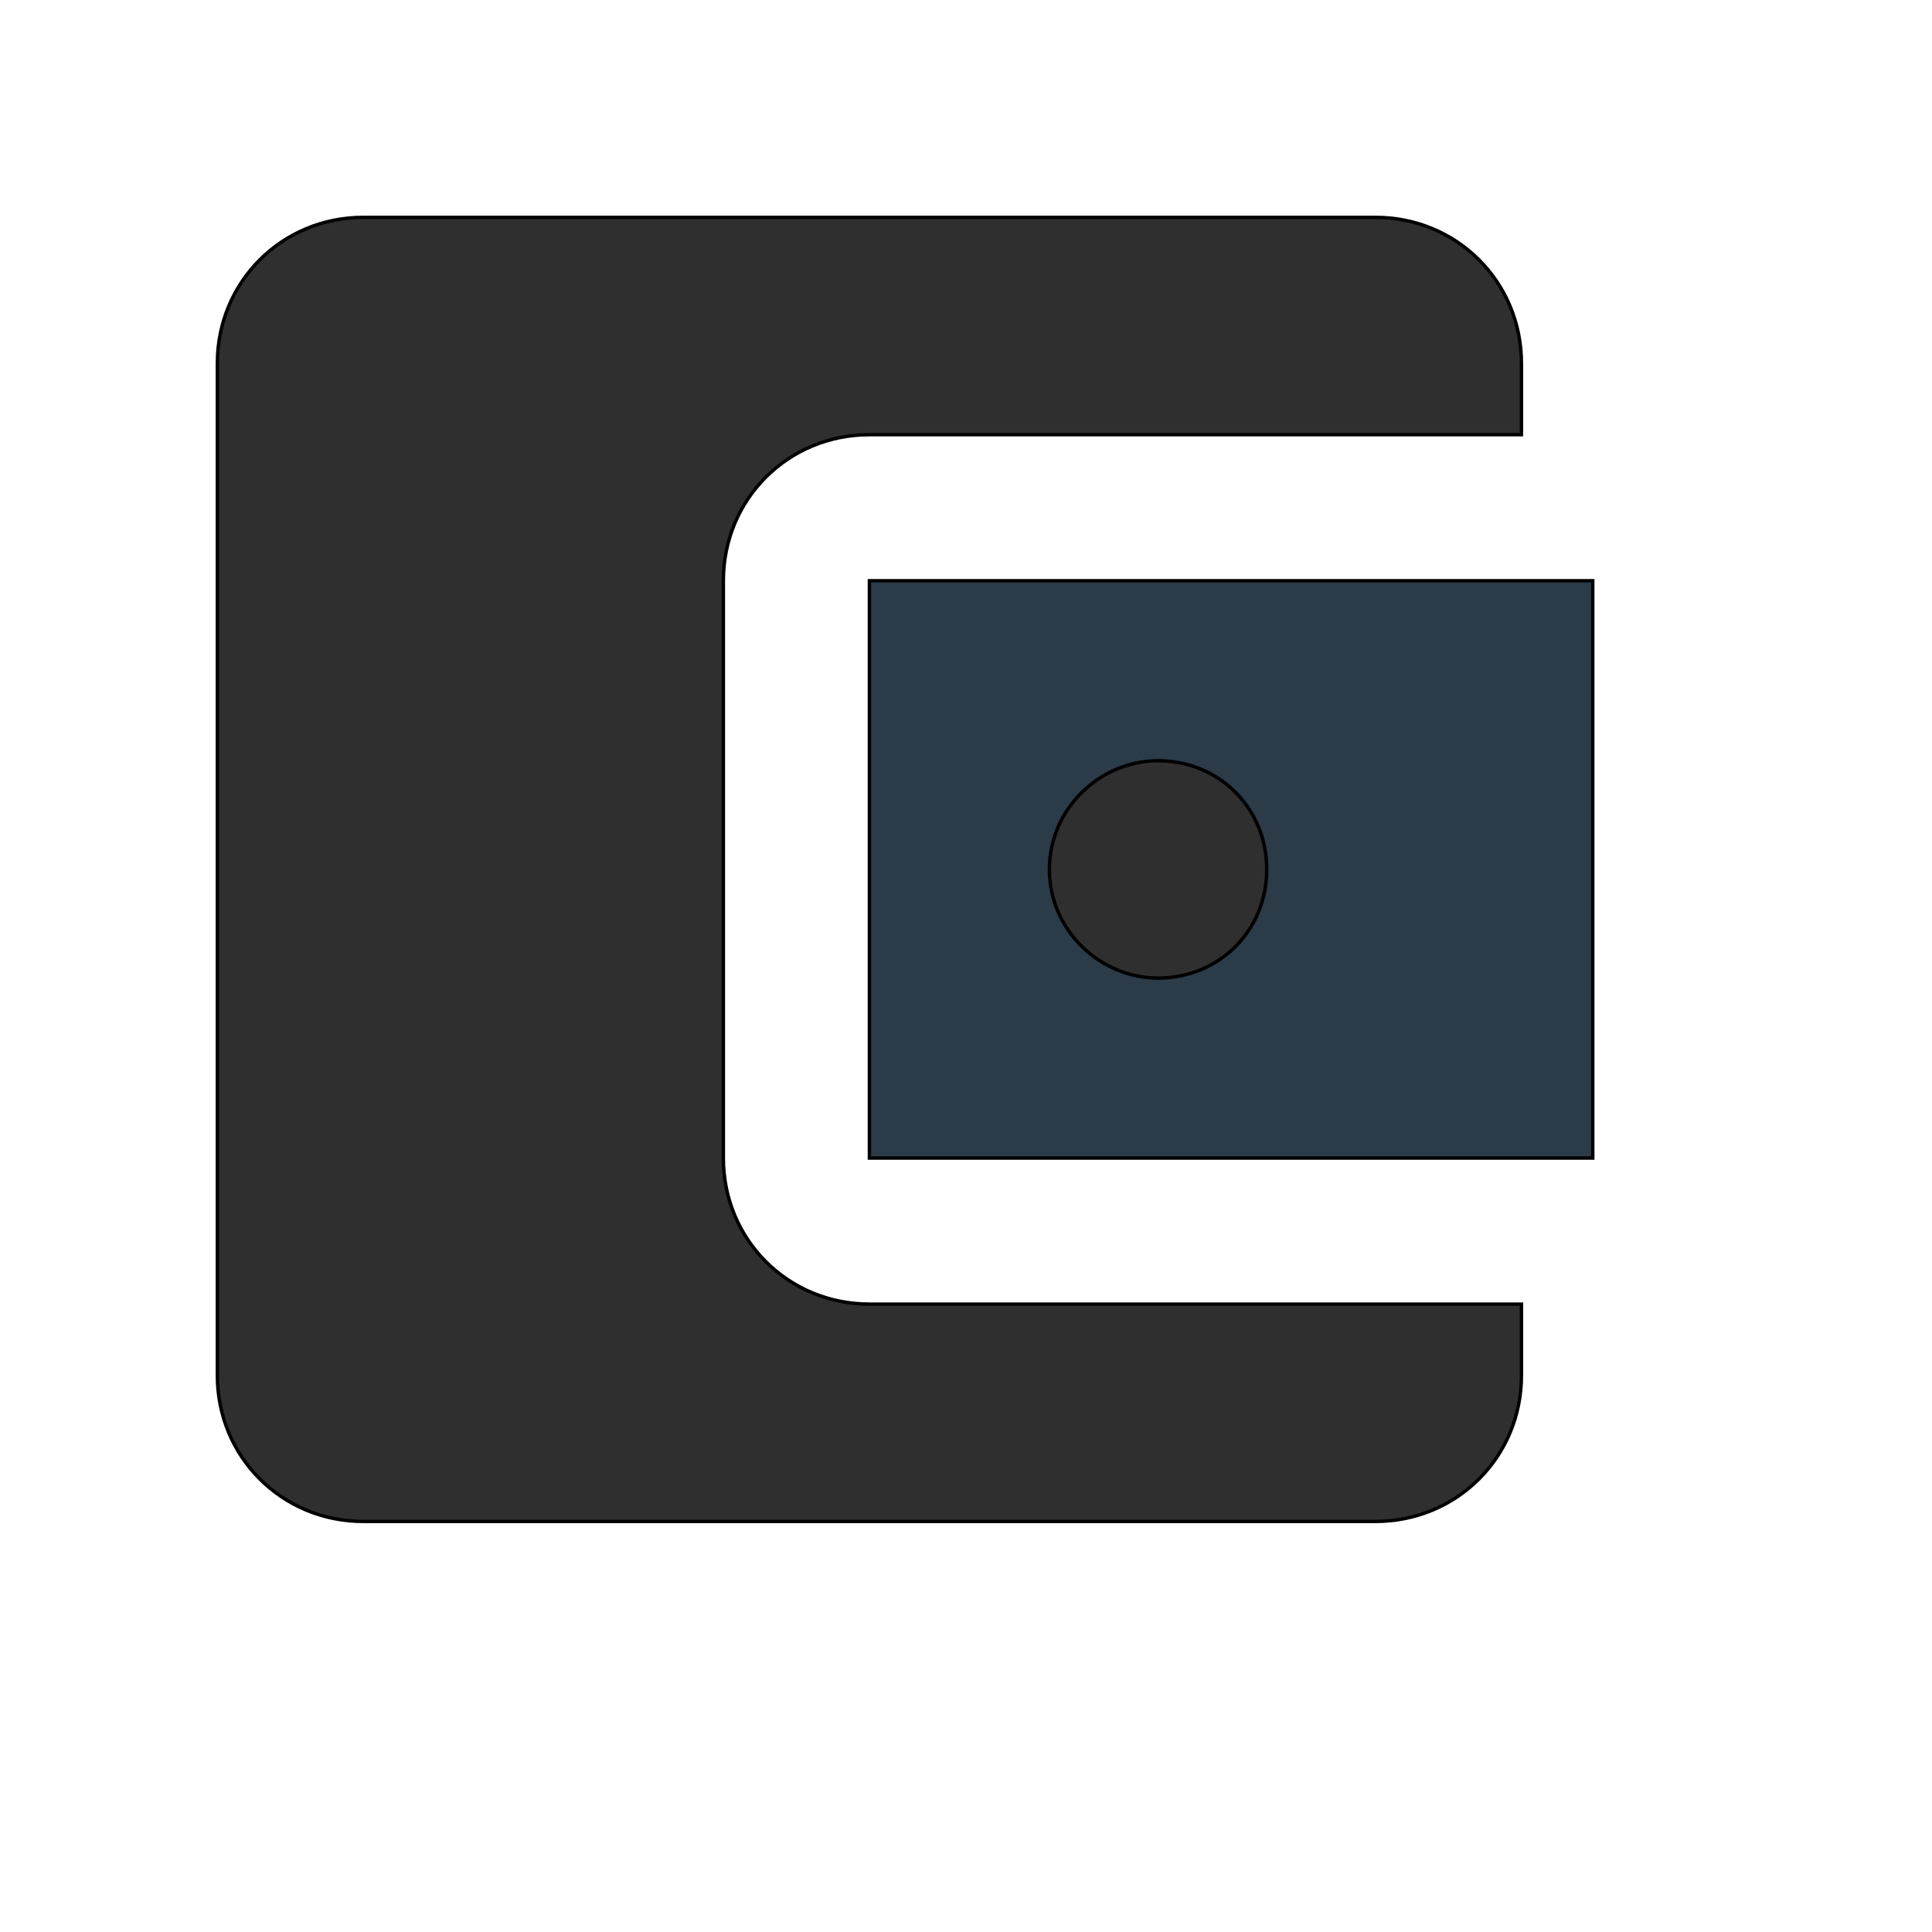 <svg id="th_wav_account-balance-wallet" width="100%" height="100%" xmlns="http://www.w3.org/2000/svg" version="1.1" xmlns:xlink="http://www.w3.org/1999/xlink" xmlns:svgjs="http://svgjs.com/svgjs" preserveAspectRatio="xMidYMin slice" data-uid="wav_account-balance-wallet" data-keyword="wav_account-balance-wallet" viewBox="0 0 512 512" transform="matrix(0.9,0,0,0.9,0,0)" data-colors="[&quot;#3aaa3a&quot;,&quot;#2f2f2f&quot;,&quot;#2b3b47&quot;,&quot;#2f2f2f&quot;]"><defs id="SvgjsDefs13612" fill="#3aaa3a"></defs><path id="th_wav_account-balance-wallet_0" d="M448 384L448 405C448 429 429 448 405 448L107 448C83 448 64 429 64 405L64 107C64 83 83 64 107 64L405 64C429 64 448 83 448 107L448 128L256 128C232 128 213 147 213 171L213 341C213 365 232 384 256 384Z " fill-rule="evenodd" fill="#2f2f2f" stroke-width="1" stroke="#000000"></path><path id="th_wav_account-balance-wallet_1" d="M256 341L469 341L469 171L256 171Z " fill-rule="evenodd" fill="#2b3b47" stroke-width="1" stroke="#000000"></path><path id="th_wav_account-balance-wallet_2" d="M341 288C324 288 309 274 309 256C309 238 324 224 341 224C359 224 373 238 373 256C373 274 359 288 341 288Z " fill-rule="evenodd" fill="#2f2f2f" stroke-width="1" stroke="#000000"></path></svg>